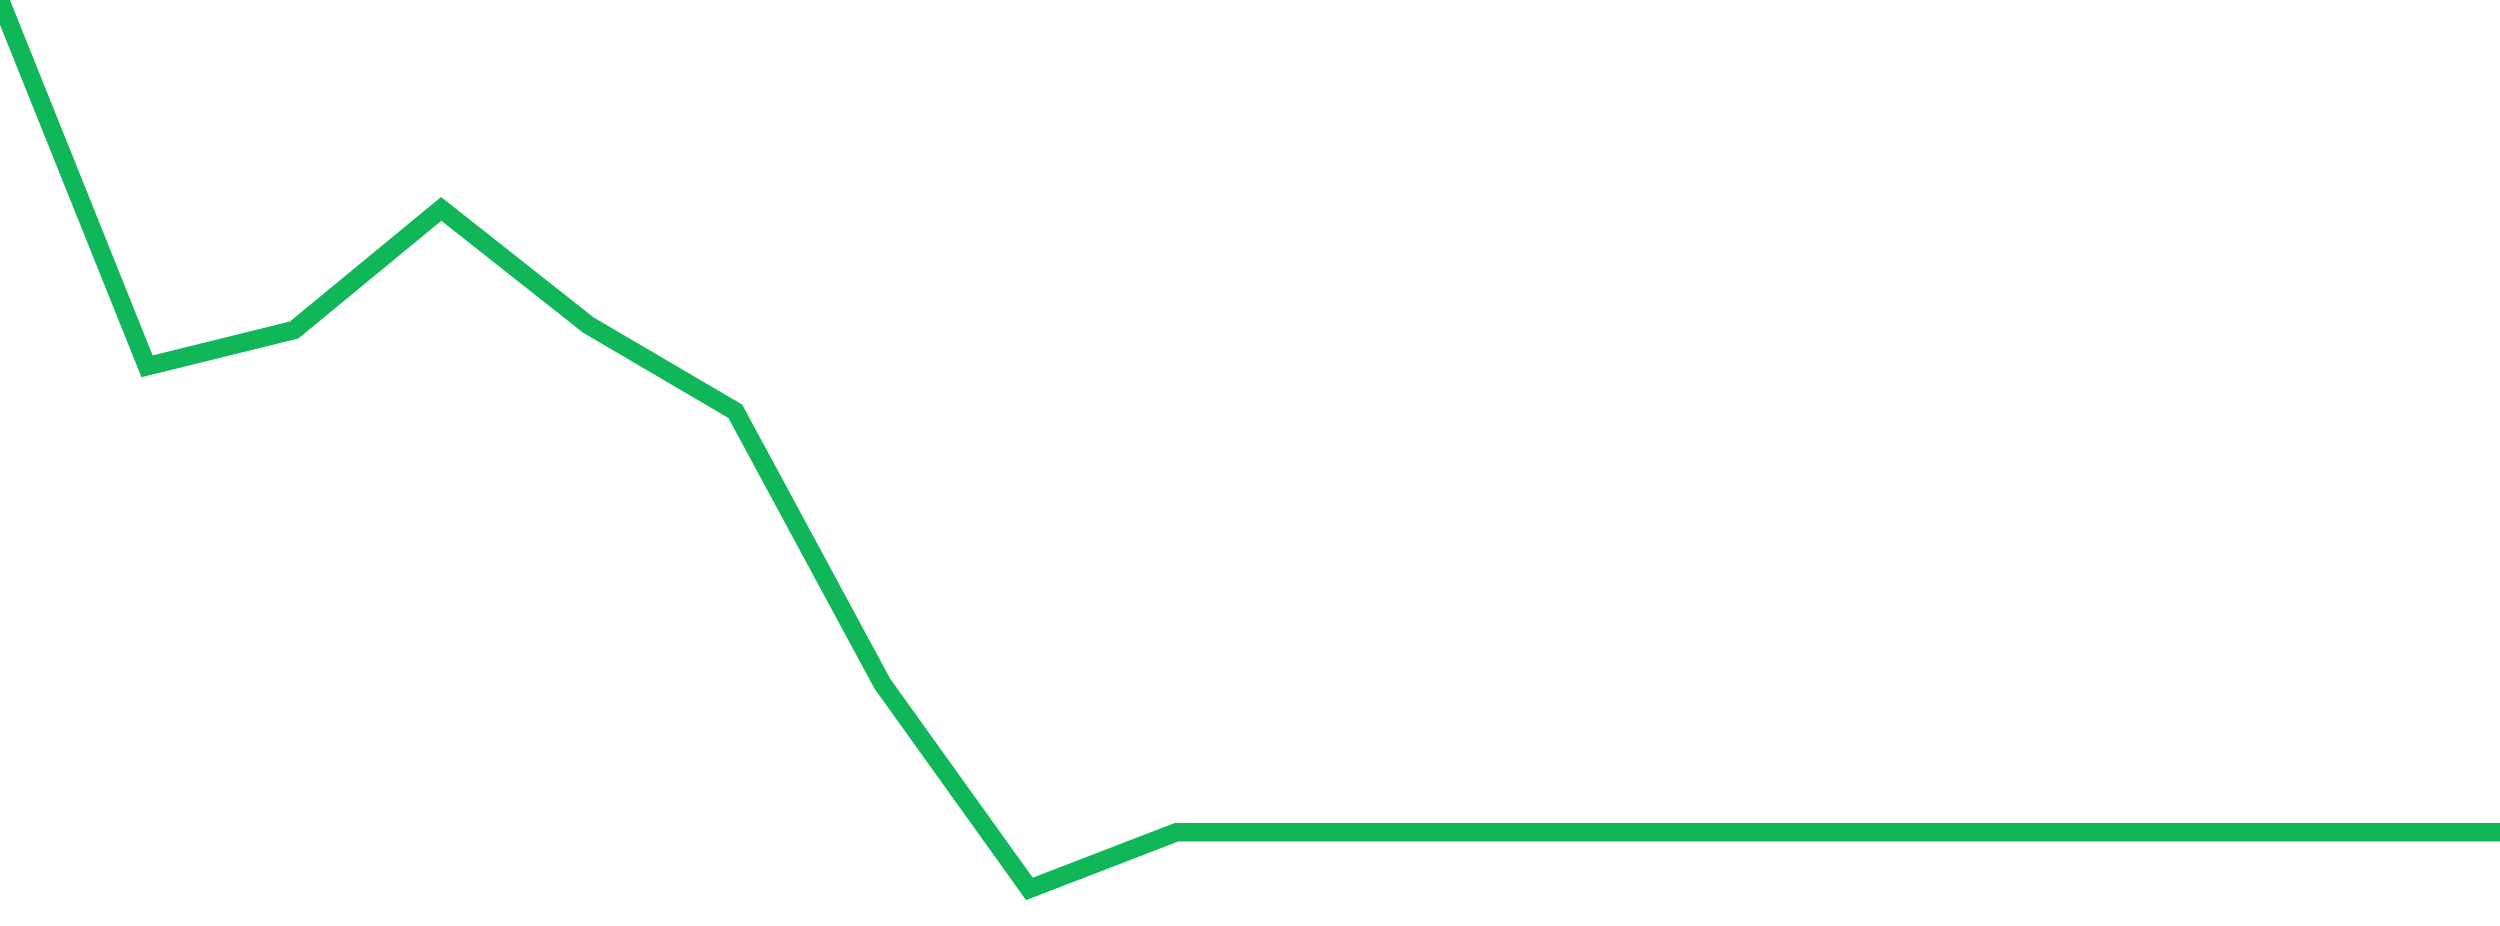 <?xml version="1.0" standalone="no"?>
<!DOCTYPE svg PUBLIC "-//W3C//DTD SVG 1.1//EN" "http://www.w3.org/Graphics/SVG/1.1/DTD/svg11.dtd">
<svg width="135" height="50" viewBox="0 0 135 50" preserveAspectRatio="none" class="sparkline" xmlns="http://www.w3.org/2000/svg"
xmlns:xlink="http://www.w3.org/1999/xlink"><path  class="sparkline--line" d="M 0 0 L 0 0 L 7.941 19.78 L 15.882 17.82 L 23.824 11.28 L 31.765 17.55 L 39.706 22.21 L 47.647 36.92 L 55.588 48 L 63.529 44.94 L 71.471 44.94 L 79.412 44.94 L 87.353 44.94 L 95.294 44.94 L 103.235 44.94 L 111.176 44.94 L 119.118 44.94 L 127.059 44.94 L 135 44.94" fill="none" stroke-width="1" stroke="#10b759"></path></svg>